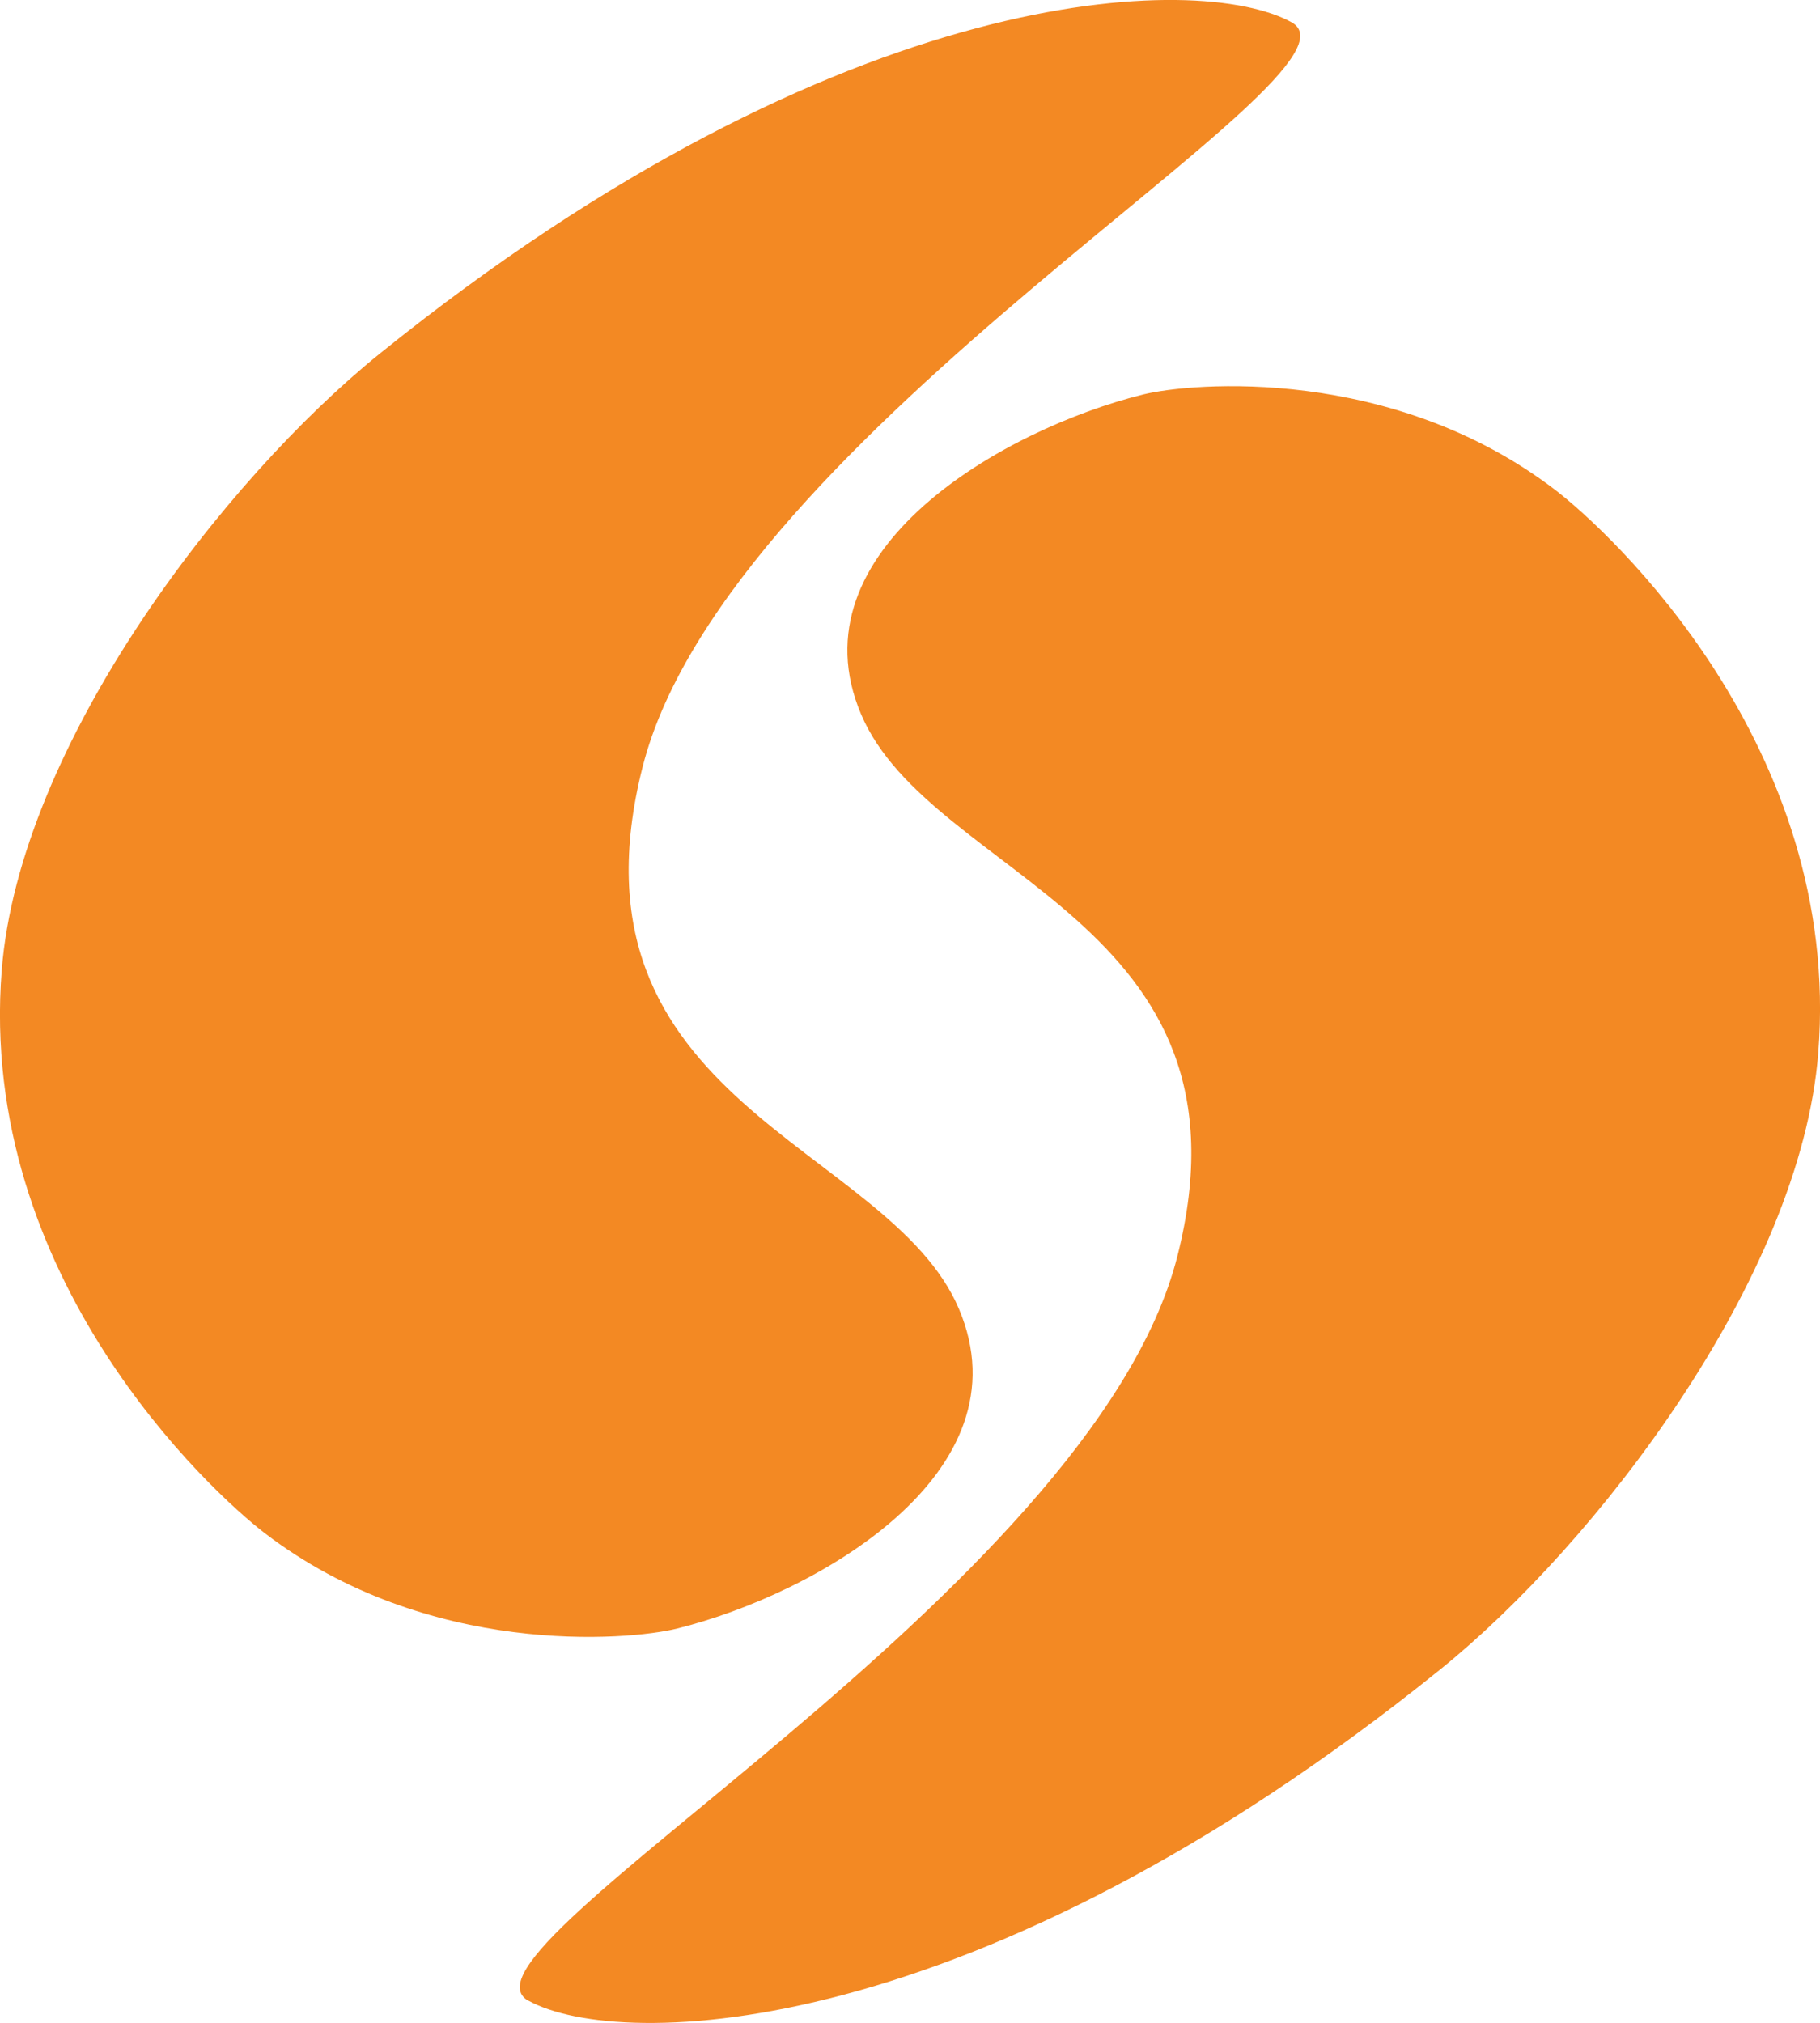 <svg xmlns="http://www.w3.org/2000/svg" id="Layer_2" data-name="Layer 2" viewBox="0 0 116.26 129.25"><defs><style>      .cls-1 {        fill: #f38923;        fill-rule: evenodd;      }    </style></defs><g id="Layer_1-2" data-name="Layer 1"><g id="Group-64"><path id="Triangle" class="cls-1" d="m33.76,127.82c-5.84-3.22,36-26.09,41.45-47.57,5.45-21.48-15.73-24.11-20.2-34.61-4.47-10.49,9.1-18.23,18.01-20.44,3.12-.77,15.93-1.86,26.33,6.1,3.42,2.62,18.35,16.35,16.8,35.96-1.14,14.43-14.22,31.38-24.15,39.39-29.69,23.95-52.39,24.38-58.24,21.16Z"></path><path id="Triangle-2" data-name="Triangle" class="cls-1" d="m82.5,1.42c5.84,3.22-36,26.09-41.45,47.57-5.45,21.48,15.73,24.11,20.2,34.61,4.47,10.49-9.1,18.23-18.01,20.44-3.12.77-15.93,1.86-26.33-6.1C13.49,95.32-1.44,81.59.11,61.98c1.14-14.43,14.22-31.38,24.15-39.39C53.96-1.37,76.66-1.8,82.5,1.42Z"></path></g></g></svg>